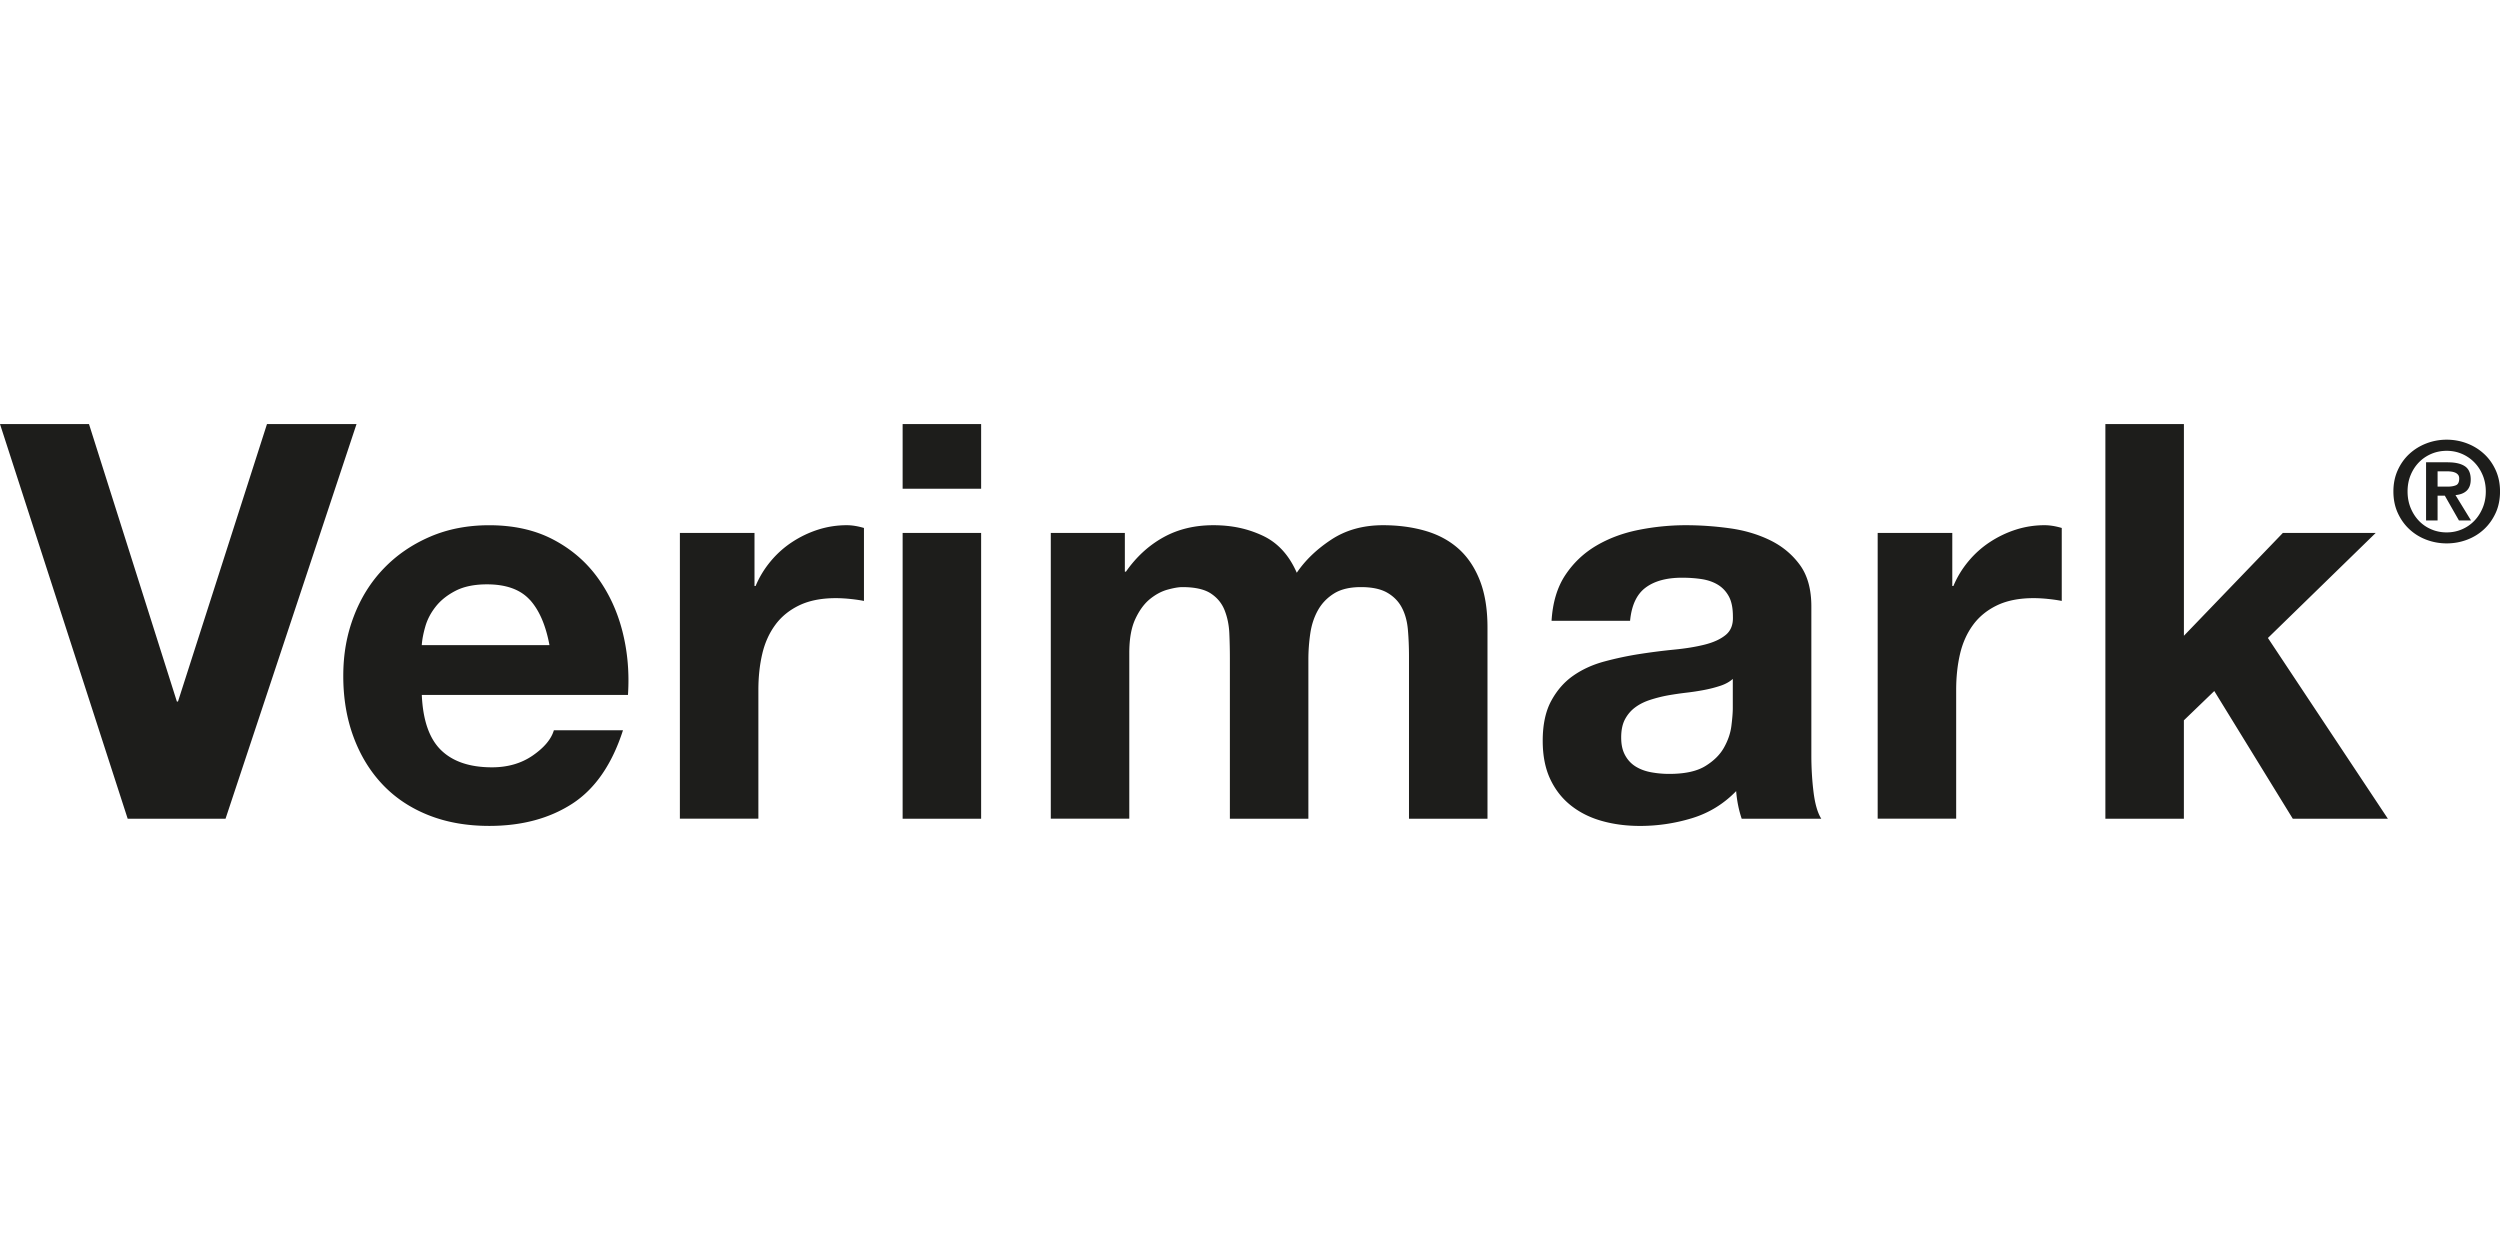 <svg data-name="Camada 2" xmlns="http://www.w3.org/2000/svg" viewBox="0 0 952.88 153.17" width="100" height="50"><path d="M48.67 150.43L0 0h33.92l33.5 105.76h.42L101.76 0h34.13L85.96 150.43H48.67zm119.46-26.13c4.49 4.36 10.96 6.53 19.38 6.53 6.04 0 11.24-1.51 15.59-4.53 4.35-3.02 7.02-6.22 8.01-9.59h26.34c-4.21 13.06-10.68 22.4-19.38 28.02-8.71 5.62-19.24 8.43-31.6 8.43-8.57 0-16.3-1.37-23.18-4.11-6.88-2.74-12.71-6.64-17.49-11.69-4.78-5.06-8.46-11.09-11.06-18.12-2.6-7.02-3.9-14.75-3.9-23.18s1.33-15.73 4-22.75 6.46-13.1 11.38-18.22c4.91-5.13 10.78-9.16 17.59-12.11 6.81-2.95 14.36-4.42 22.65-4.42 9.27 0 17.35 1.79 24.23 5.37 6.88 3.58 12.54 8.39 16.96 14.43 4.42 6.04 7.62 12.92 9.59 20.65 1.97 7.73 2.67 15.8 2.11 24.23h-78.58c.42 9.69 2.88 16.72 7.37 21.07zm33.81-57.31c-3.58-3.93-9.03-5.9-16.33-5.9-4.78 0-8.74.81-11.9 2.42-3.16 1.62-5.69 3.62-7.58 6-1.9 2.39-3.23 4.92-4 7.58-.77 2.67-1.23 5.06-1.37 7.16h48.67c-1.41-7.58-3.9-13.34-7.48-17.28zm85.64-25.49v20.23h.42c1.4-3.37 3.3-6.49 5.69-9.38 2.39-2.88 5.13-5.34 8.22-7.37 3.09-2.03 6.39-3.61 9.9-4.74 3.51-1.12 7.16-1.69 10.96-1.69 1.97 0 4.14.35 6.53 1.05v27.81c-1.41-.28-3.09-.53-5.06-.74-1.97-.21-3.86-.32-5.69-.32-5.48 0-10.11.92-13.91 2.74-3.79 1.83-6.85 4.32-9.16 7.48s-3.97 6.85-4.95 11.06c-.98 4.21-1.47 8.78-1.47 13.69v49.09h-29.92V41.5h28.44zm56.46-16.85V0h29.92v24.65h-29.92zm29.92 16.85v108.92h-29.92V41.5h29.92zm54.78 0v14.75h.42c3.93-5.62 8.67-9.97 14.22-13.06 5.55-3.09 11.9-4.64 19.07-4.64s13.17 1.34 18.86 4c5.69 2.67 10.01 7.37 12.96 14.12 3.23-4.77 7.62-8.99 13.17-12.64 5.55-3.65 12.11-5.48 19.7-5.48 5.76 0 11.09.7 16.01 2.11 4.91 1.41 9.13 3.65 12.64 6.74 3.51 3.09 6.25 7.13 8.22 12.11 1.97 4.99 2.95 10.99 2.95 18.01v72.9h-29.92V88.69c0-3.65-.14-7.09-.42-10.32-.28-3.23-1.05-6.04-2.32-8.43-1.26-2.39-3.13-4.28-5.58-5.69-2.46-1.4-5.79-2.11-10.01-2.11s-7.62.81-10.22 2.42c-2.6 1.62-4.64 3.72-6.11 6.32-1.47 2.6-2.46 5.55-2.95 8.85-.49 3.3-.74 6.64-.74 10.01v60.68h-29.92v-61.1c0-3.23-.07-6.43-.21-9.59-.14-3.16-.74-6.07-1.79-8.74s-2.81-4.81-5.27-6.43c-2.46-1.61-6.08-2.42-10.85-2.42-1.41 0-3.27.32-5.58.95s-4.57 1.83-6.74 3.58c-2.18 1.76-4.04 4.29-5.58 7.58-1.55 3.3-2.32 7.62-2.32 12.96v63.2h-29.92V41.5h28.23zM591.38 75c.42-7.02 2.18-12.85 5.27-17.49 3.09-4.64 7.02-8.35 11.8-11.17 4.77-2.81 10.15-4.81 16.12-6a91.894 91.894 0 0118.01-1.79c5.48 0 11.02.39 16.64 1.16 5.62.77 10.74 2.28 15.38 4.53 4.64 2.25 8.43 5.37 11.38 9.38s4.42 9.31 4.42 15.91v56.67c0 4.92.28 9.62.84 14.12.56 4.5 1.54 7.87 2.95 10.11h-30.34c-.56-1.69-1.02-3.4-1.37-5.16-.35-1.75-.6-3.55-.74-5.37-4.78 4.92-10.4 8.36-16.85 10.32a67.507 67.507 0 01-19.8 2.95c-5.2 0-10.04-.63-14.54-1.9-4.5-1.26-8.43-3.23-11.8-5.9-3.37-2.67-6-6.04-7.9-10.11-1.9-4.07-2.84-8.92-2.84-14.54 0-6.18 1.09-11.27 3.27-15.27 2.18-4 4.98-7.2 8.43-9.59 3.44-2.39 7.37-4.18 11.8-5.37 4.42-1.19 8.88-2.14 13.38-2.84 4.49-.7 8.92-1.26 13.27-1.69 4.35-.42 8.22-1.05 11.59-1.9s6.04-2.07 8.01-3.69c1.97-1.61 2.88-3.97 2.74-7.06 0-3.23-.53-5.79-1.58-7.69s-2.46-3.37-4.21-4.42c-1.76-1.05-3.79-1.75-6.11-2.11-2.32-.35-4.81-.53-7.48-.53-5.9 0-10.53 1.26-13.91 3.79s-5.34 6.74-5.9 12.64h-29.92zm69.1 22.12c-1.26 1.13-2.84 2-4.74 2.63s-3.93 1.16-6.11 1.58c-2.18.42-4.46.77-6.85 1.05-2.39.28-4.78.63-7.16 1.05-2.25.42-4.46.98-6.64 1.69-2.18.7-4.08 1.65-5.69 2.84-1.62 1.19-2.92 2.71-3.9 4.53-.98 1.83-1.47 4.14-1.47 6.95s.49 4.92 1.47 6.74c.98 1.83 2.32 3.27 4 4.32s3.65 1.79 5.9 2.21c2.25.42 4.56.63 6.95.63 5.9 0 10.46-.98 13.69-2.95 3.23-1.97 5.62-4.32 7.16-7.06 1.54-2.74 2.49-5.51 2.84-8.32.35-2.81.53-5.06.53-6.74V97.1zm83.64-55.62v20.23h.42c1.4-3.37 3.3-6.49 5.69-9.38 2.39-2.88 5.13-5.34 8.22-7.37 3.09-2.03 6.39-3.61 9.9-4.74 3.51-1.12 7.16-1.69 10.96-1.69 1.97 0 4.14.35 6.53 1.05v27.81c-1.41-.28-3.09-.53-5.06-.74-1.97-.21-3.86-.32-5.69-.32-5.48 0-10.11.92-13.91 2.74-3.79 1.83-6.85 4.32-9.16 7.48s-3.97 6.85-4.95 11.06c-.98 4.21-1.47 8.78-1.47 13.69v49.09h-29.92V41.5h28.44zM832.4 0v80.69l37.71-39.19h35.39l-41.08 40.03 45.72 68.89H873.9l-29.92-48.67-11.59 11.17v37.5h-29.92V0h29.92zm81.52 17.54c1.11-2.43 2.6-4.51 4.47-6.22 1.87-1.71 4.03-3.03 6.48-3.97 2.45-.93 5.02-1.4 7.7-1.4s5.25.47 7.7 1.4c2.45.93 4.61 2.26 6.48 3.97 1.87 1.71 3.36 3.78 4.47 6.22s1.67 5.15 1.67 8.15-.55 5.77-1.67 8.2-2.6 4.51-4.47 6.24c-1.87 1.73-4.03 3.05-6.48 3.97-2.45.92-5.02 1.38-7.7 1.38s-5.25-.46-7.7-1.38c-2.45-.92-4.61-2.24-6.48-3.97s-3.36-3.81-4.47-6.24c-1.11-2.43-1.67-5.17-1.67-8.2s.56-5.71 1.67-8.15zm4.89 14.39c.78 1.91 1.83 3.55 3.17 4.95s2.92 2.48 4.74 3.25c1.82.78 3.76 1.16 5.84 1.16s3.98-.39 5.79-1.16c1.82-.78 3.39-1.86 4.73-3.25s2.41-3.04 3.2-4.95c.79-1.9 1.19-3.98 1.19-6.24s-.4-4.33-1.19-6.22c-.79-1.89-1.86-3.52-3.2-4.89s-2.92-2.45-4.73-3.23c-1.82-.78-3.75-1.16-5.79-1.16s-4.03.39-5.84 1.16c-1.82.78-3.4 1.85-4.74 3.23s-2.4 3.01-3.17 4.89c-.78 1.89-1.16 3.96-1.16 6.22s.39 4.34 1.16 6.24zm14.23-17.35c2.78 0 4.93.49 6.43 1.48s2.25 2.68 2.25 5.08c0 1.02-.15 1.9-.45 2.62-.3.72-.71 1.31-1.24 1.77-.53.46-1.15.81-1.85 1.06-.71.25-1.46.41-2.27.48l5.93 9.68h-4.6l-5.4-9.47h-2.75v9.47h-4.39V14.57h8.36zm-.05 9.26c1.27 0 2.31-.18 3.12-.53.81-.35 1.22-1.2 1.22-2.54 0-.6-.14-1.08-.42-1.43-.28-.35-.64-.63-1.08-.82-.44-.19-.93-.33-1.48-.4s-1.07-.11-1.56-.11h-3.7v5.82H933z" fill="#1d1d1b" data-name="Layer 1"/></svg>